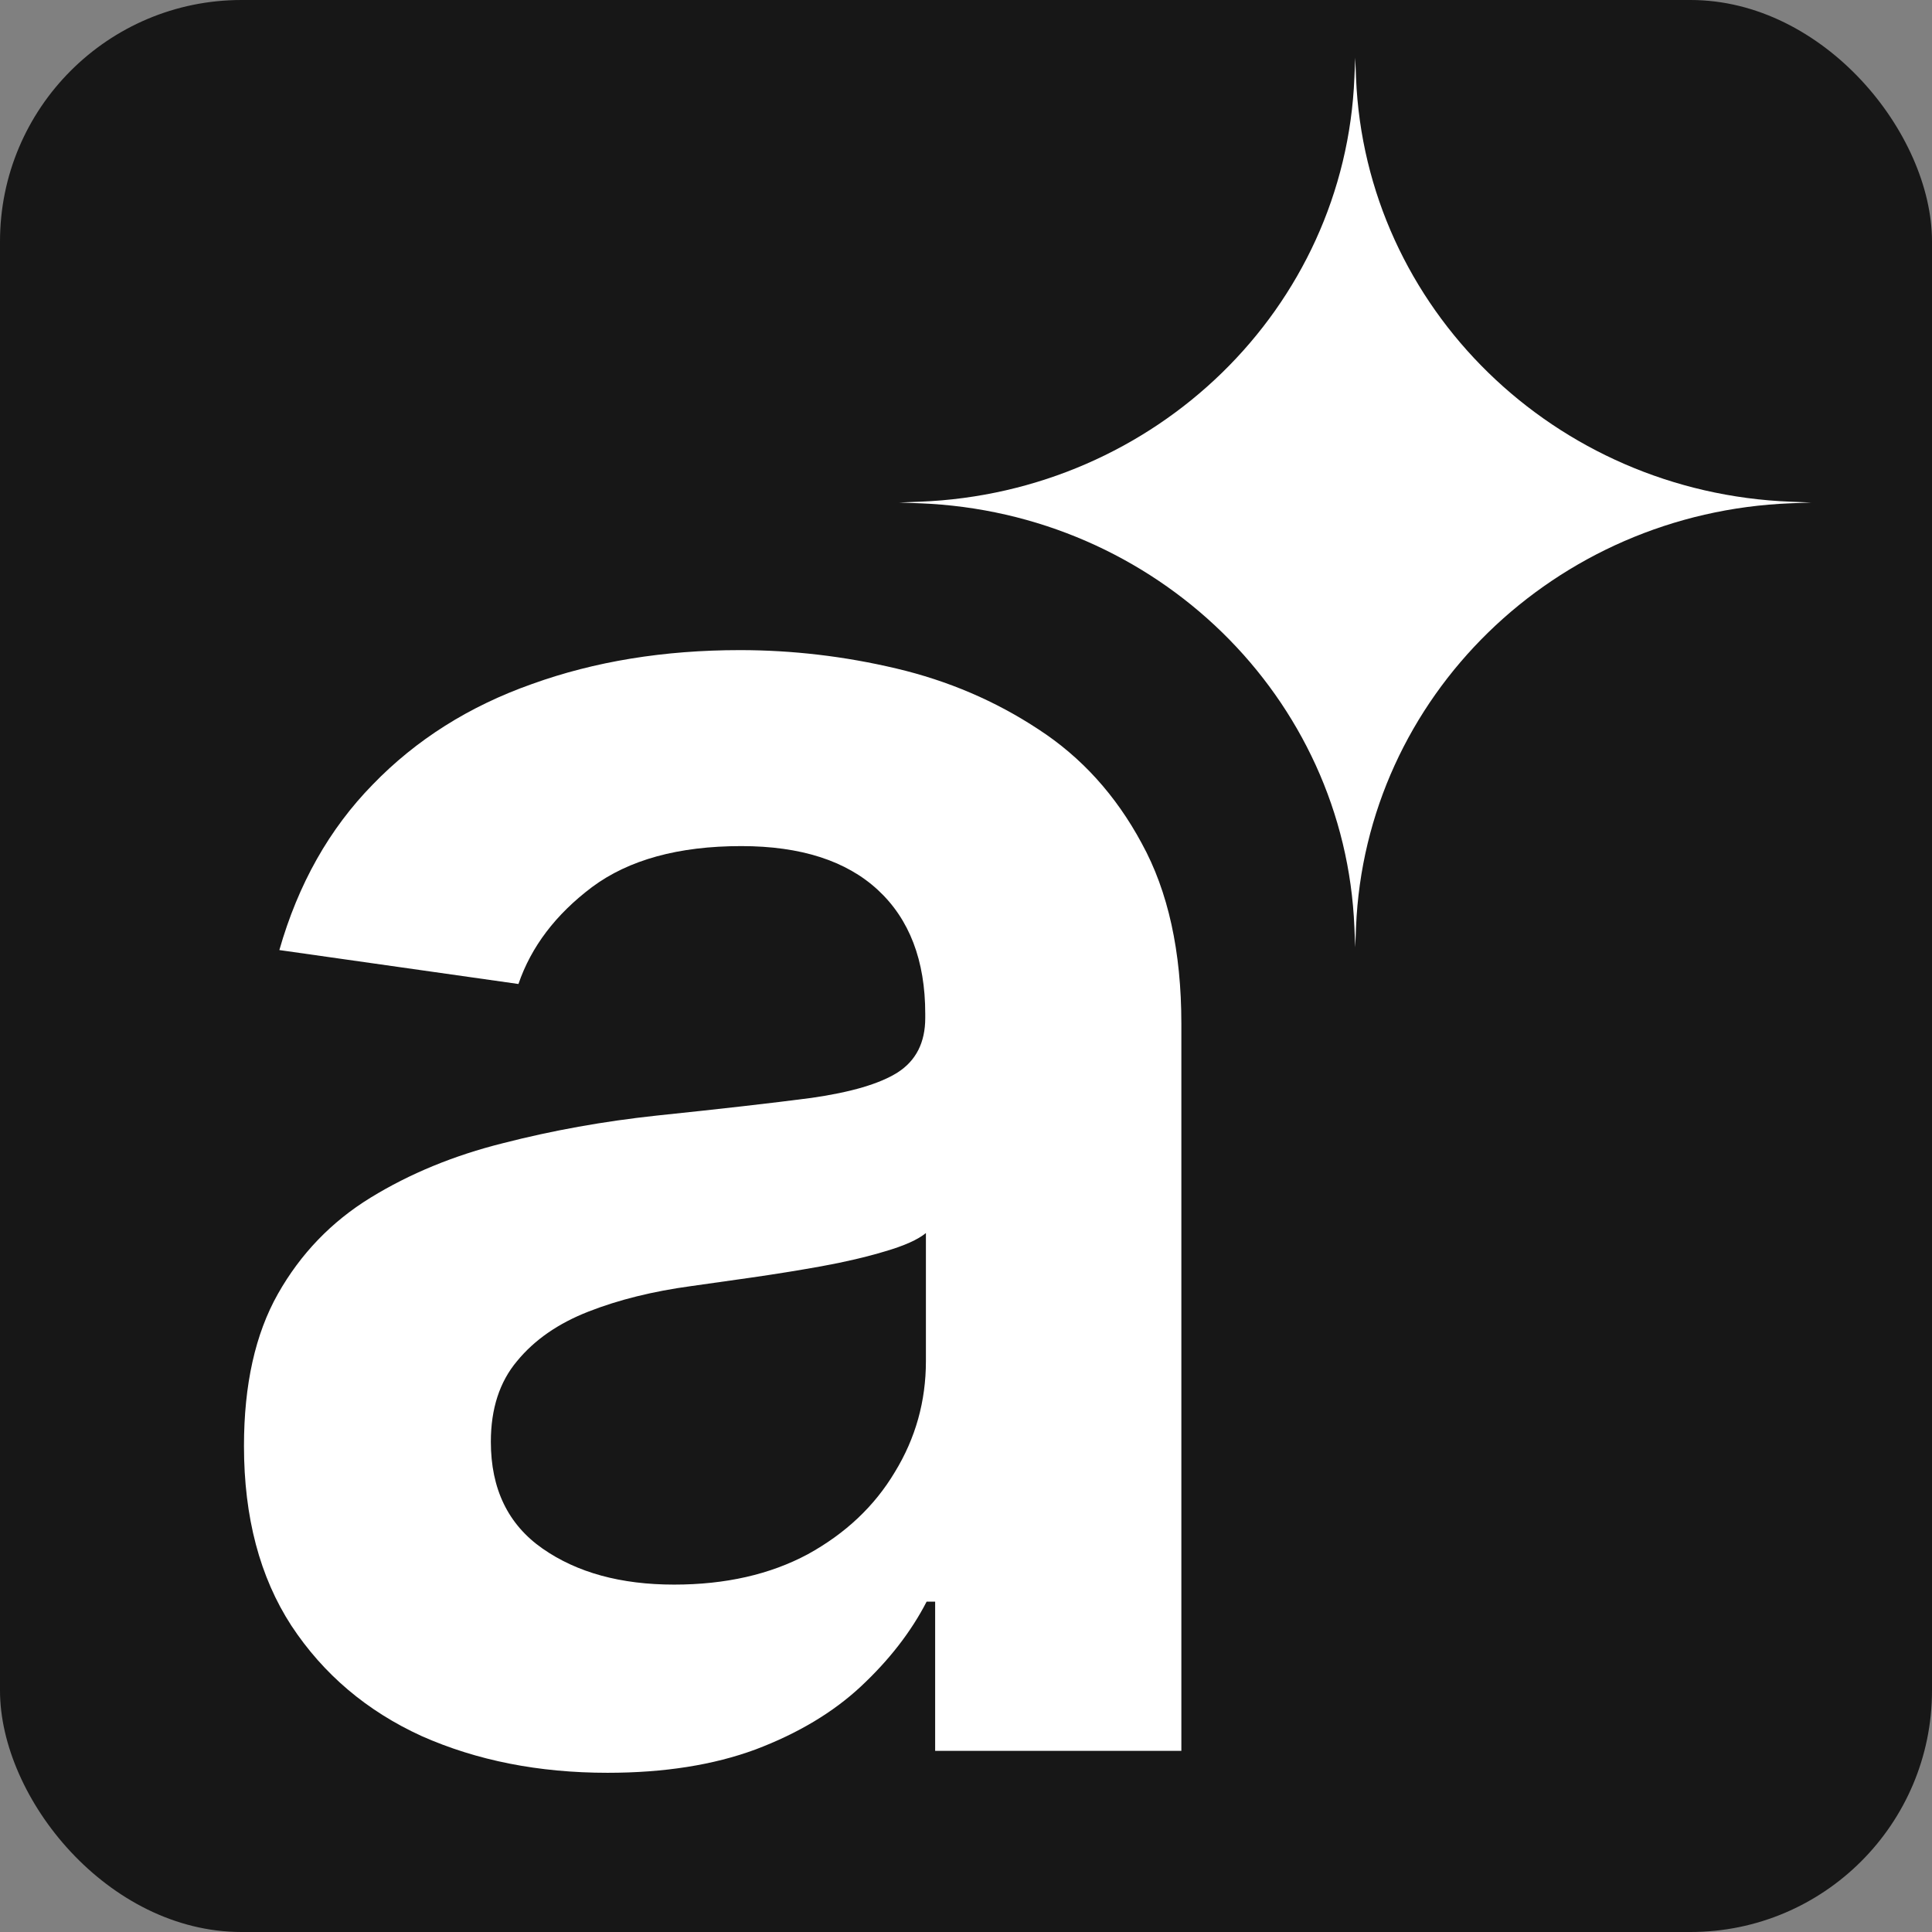 <svg width="32" height="32" viewBox="0 0 32 32" fill="none" xmlns="http://www.w3.org/2000/svg">
<rect x="0" y="0" width="32" height="32" fill="#808080" stroke="none"/>
<g clip-path="url(#clip0_186_206)">
<rect width="32" height="32" rx="4" fill="#171717"/>
<path d="M29.66 8.31C25.749 8.159 22.614 5.102 22.46 1.287L22.447 0.955L22.433 1.287C22.279 5.102 19.144 8.159 15.234 8.31L14.893 8.323L15.234 8.336C19.144 8.487 22.279 11.545 22.433 15.359L22.447 15.691L22.46 15.359C22.614 11.545 25.749 8.487 29.66 8.336L30 8.323L29.66 8.31Z" fill="white"/>
<path d="M10.064 29.363C8.923 29.363 7.896 29.16 6.982 28.754C6.076 28.34 5.357 27.731 4.826 26.926C4.303 26.121 4.041 25.129 4.041 23.95C4.041 22.934 4.228 22.095 4.603 21.431C4.978 20.767 5.49 20.235 6.138 19.837C6.787 19.439 7.517 19.138 8.33 18.935C9.15 18.724 9.997 18.572 10.872 18.478C11.927 18.368 12.782 18.271 13.438 18.185C14.095 18.091 14.571 17.951 14.868 17.763C15.172 17.568 15.325 17.267 15.325 16.861V16.791C15.325 15.908 15.063 15.224 14.54 14.74C14.016 14.256 13.262 14.014 12.278 14.014C11.239 14.014 10.415 14.24 9.806 14.693C9.204 15.146 8.798 15.681 8.587 16.298L4.627 15.736C4.939 14.642 5.455 13.728 6.174 12.994C6.892 12.252 7.771 11.697 8.81 11.33C9.849 10.955 10.997 10.768 12.255 10.768C13.122 10.768 13.985 10.869 14.844 11.072C15.704 11.275 16.489 11.611 17.2 12.08C17.91 12.541 18.481 13.17 18.91 13.967C19.348 14.763 19.567 15.759 19.567 16.954V29H15.489V26.528H15.348C15.09 27.028 14.727 27.496 14.258 27.934C13.798 28.363 13.216 28.711 12.513 28.977C11.817 29.234 11.001 29.363 10.064 29.363ZM11.165 26.246C12.017 26.246 12.755 26.078 13.38 25.743C14.005 25.399 14.485 24.946 14.821 24.383C15.165 23.821 15.336 23.208 15.336 22.544V20.423C15.204 20.532 14.977 20.634 14.657 20.727C14.344 20.821 13.993 20.903 13.602 20.974C13.212 21.044 12.825 21.106 12.442 21.161C12.059 21.216 11.728 21.263 11.446 21.302C10.814 21.388 10.247 21.528 9.747 21.724C9.247 21.919 8.853 22.192 8.564 22.544C8.275 22.887 8.13 23.333 8.13 23.88C8.13 24.661 8.415 25.25 8.986 25.649C9.556 26.047 10.282 26.246 11.165 26.246Z" fill="white"/>
</g>
<defs>
<clipPath id="clip0_186_206">
<rect width="32" height="32" rx="4" fill="white"/>
</clipPath>
</defs>
</svg>
